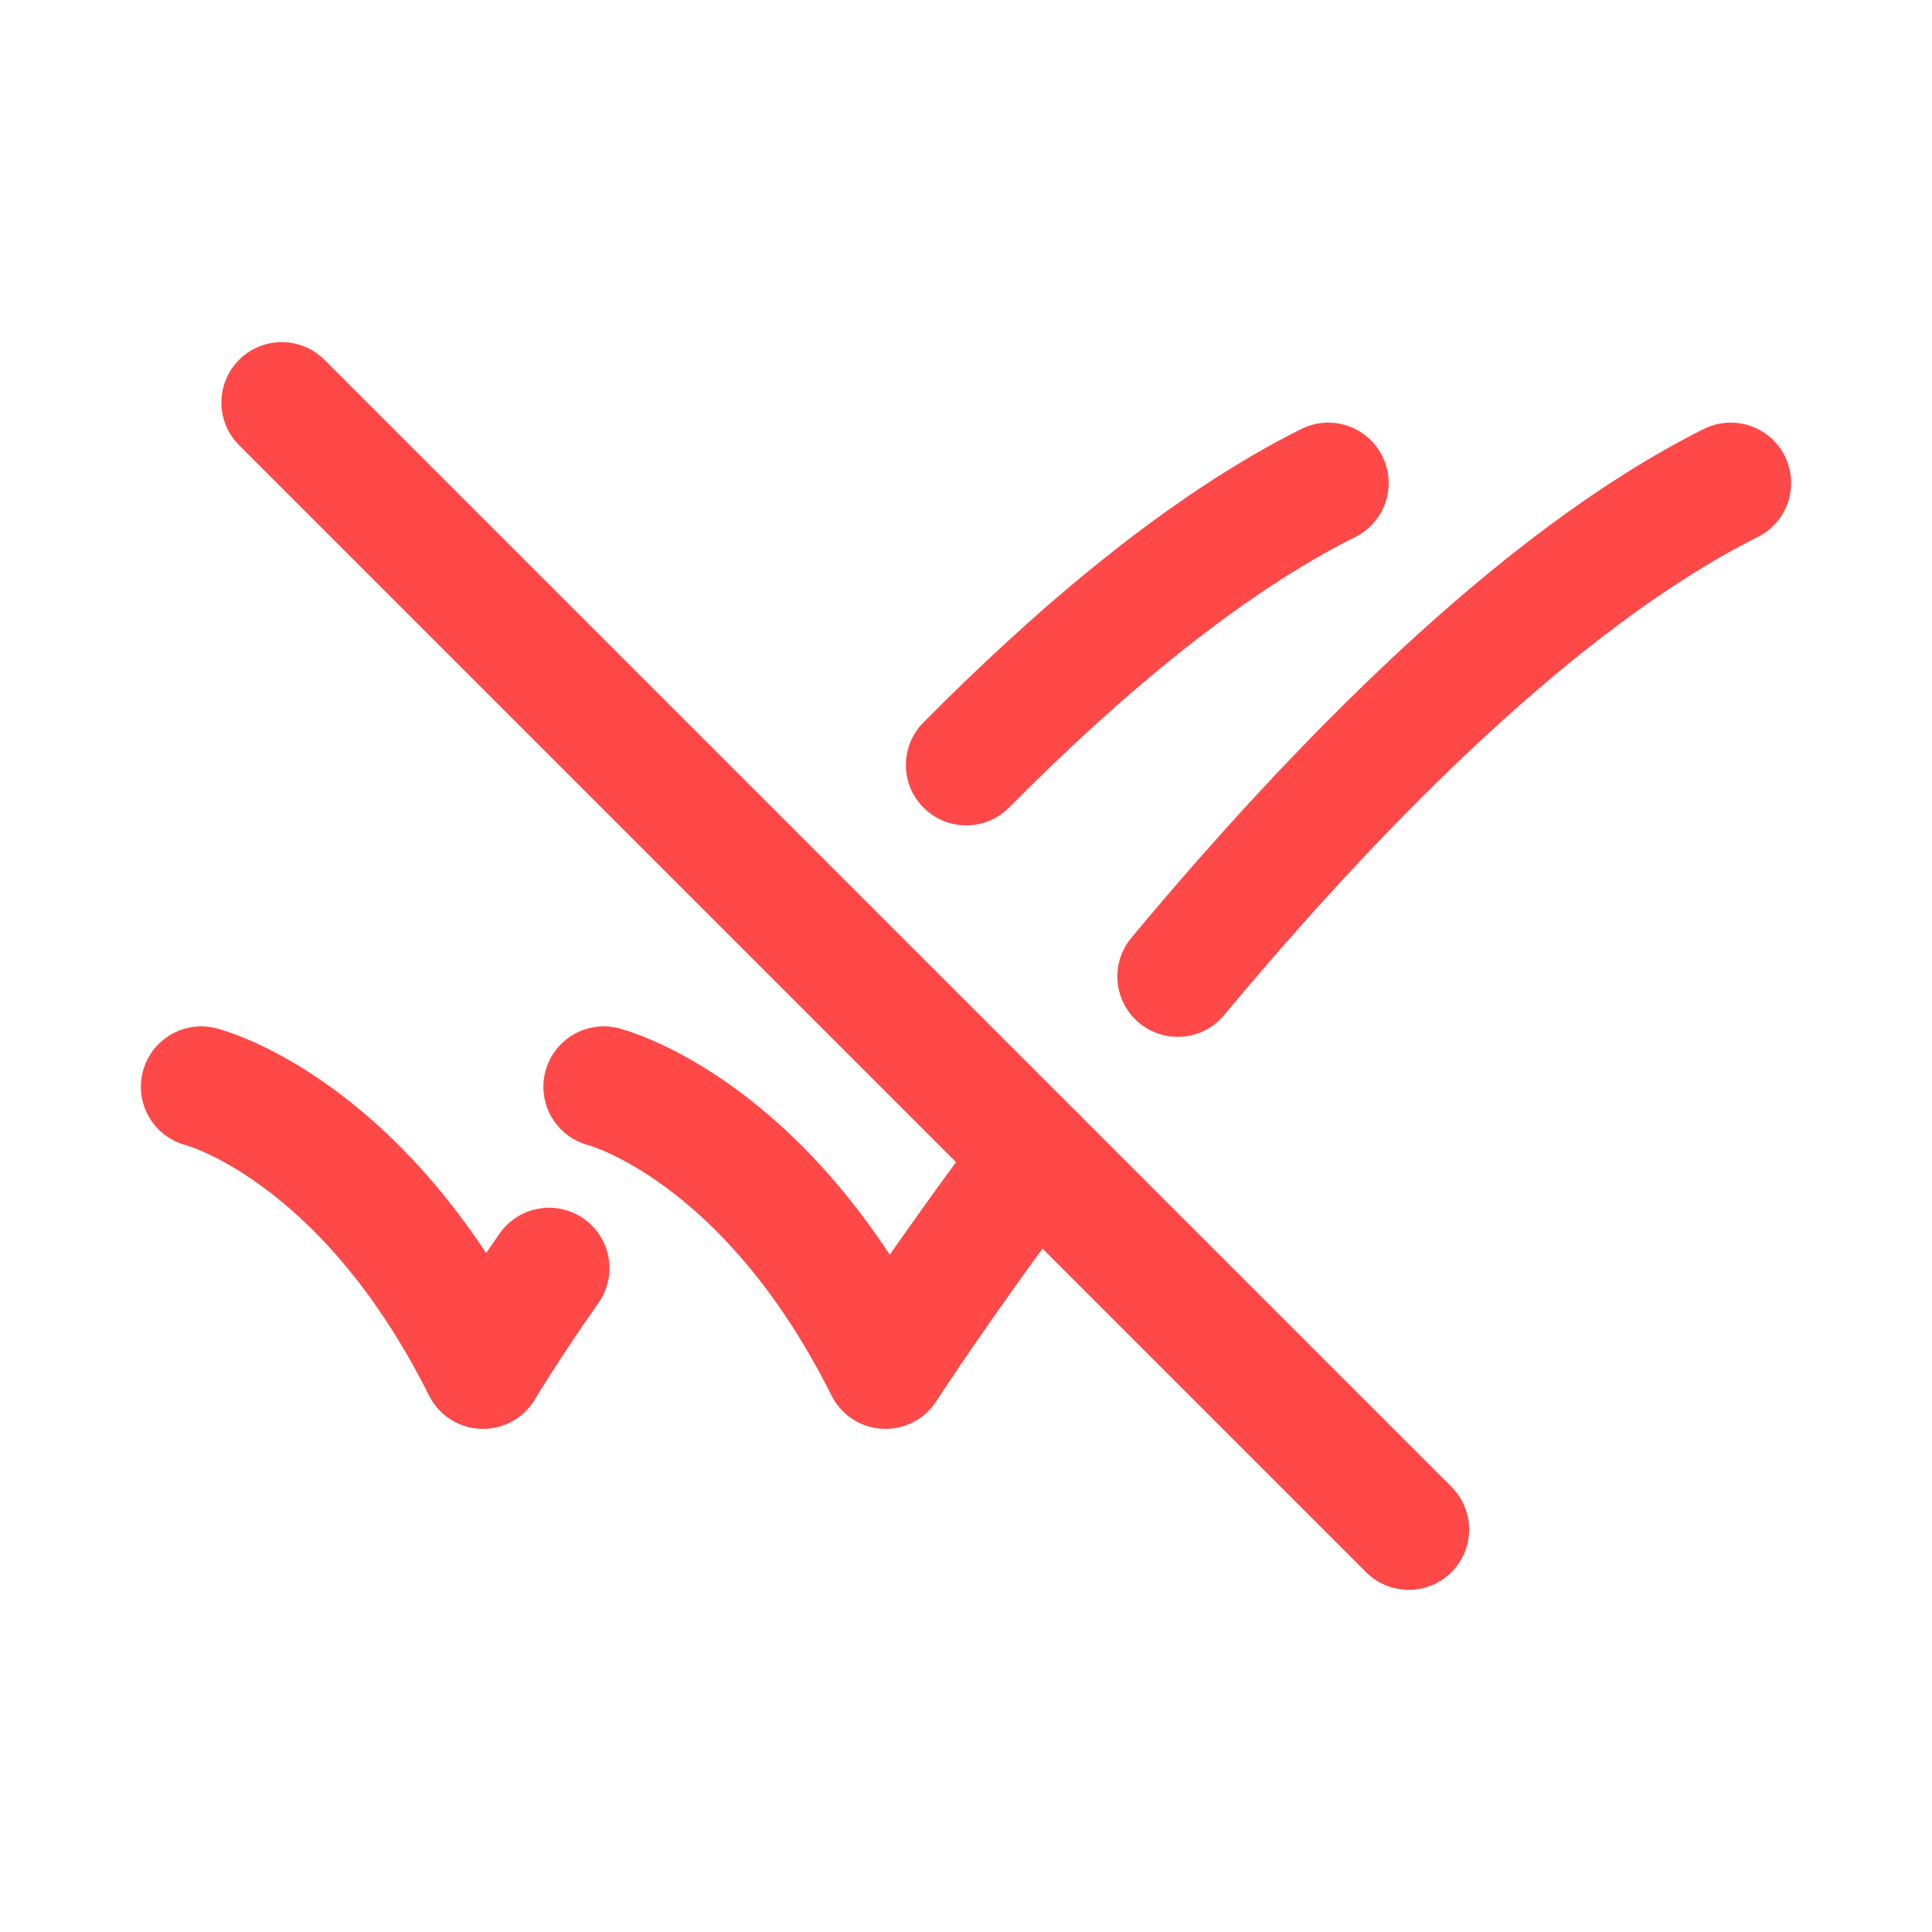 <svg width="24" height="24" viewBox="0 0 24 24" fill="none" xmlns="http://www.w3.org/2000/svg">
<path d="M2.5 13.5C2.5 13.5 4.5 14 6 17C6 17 6.285 16.519 6.821 15.753M16.5 6C14.992 6.754 13.438 8.055 12.003 9.503" stroke="#FF4848" stroke-width="1.5" stroke-linecap="round" stroke-linejoin="round"/>
<path d="M7.5 13.5C7.5 13.5 9.5 14 11 17C11 17 11.715 15.895 12.864 14.364M21.5 6C19.105 7.198 16.595 9.772 14.63 12.13" stroke="#FF4848" stroke-width="1.5" stroke-linecap="round" stroke-linejoin="round"/>
<path d="M3.5 5L17.5 19" stroke="#FF4848" stroke-width="1.5" stroke-linecap="round" stroke-linejoin="round"/>
</svg>
